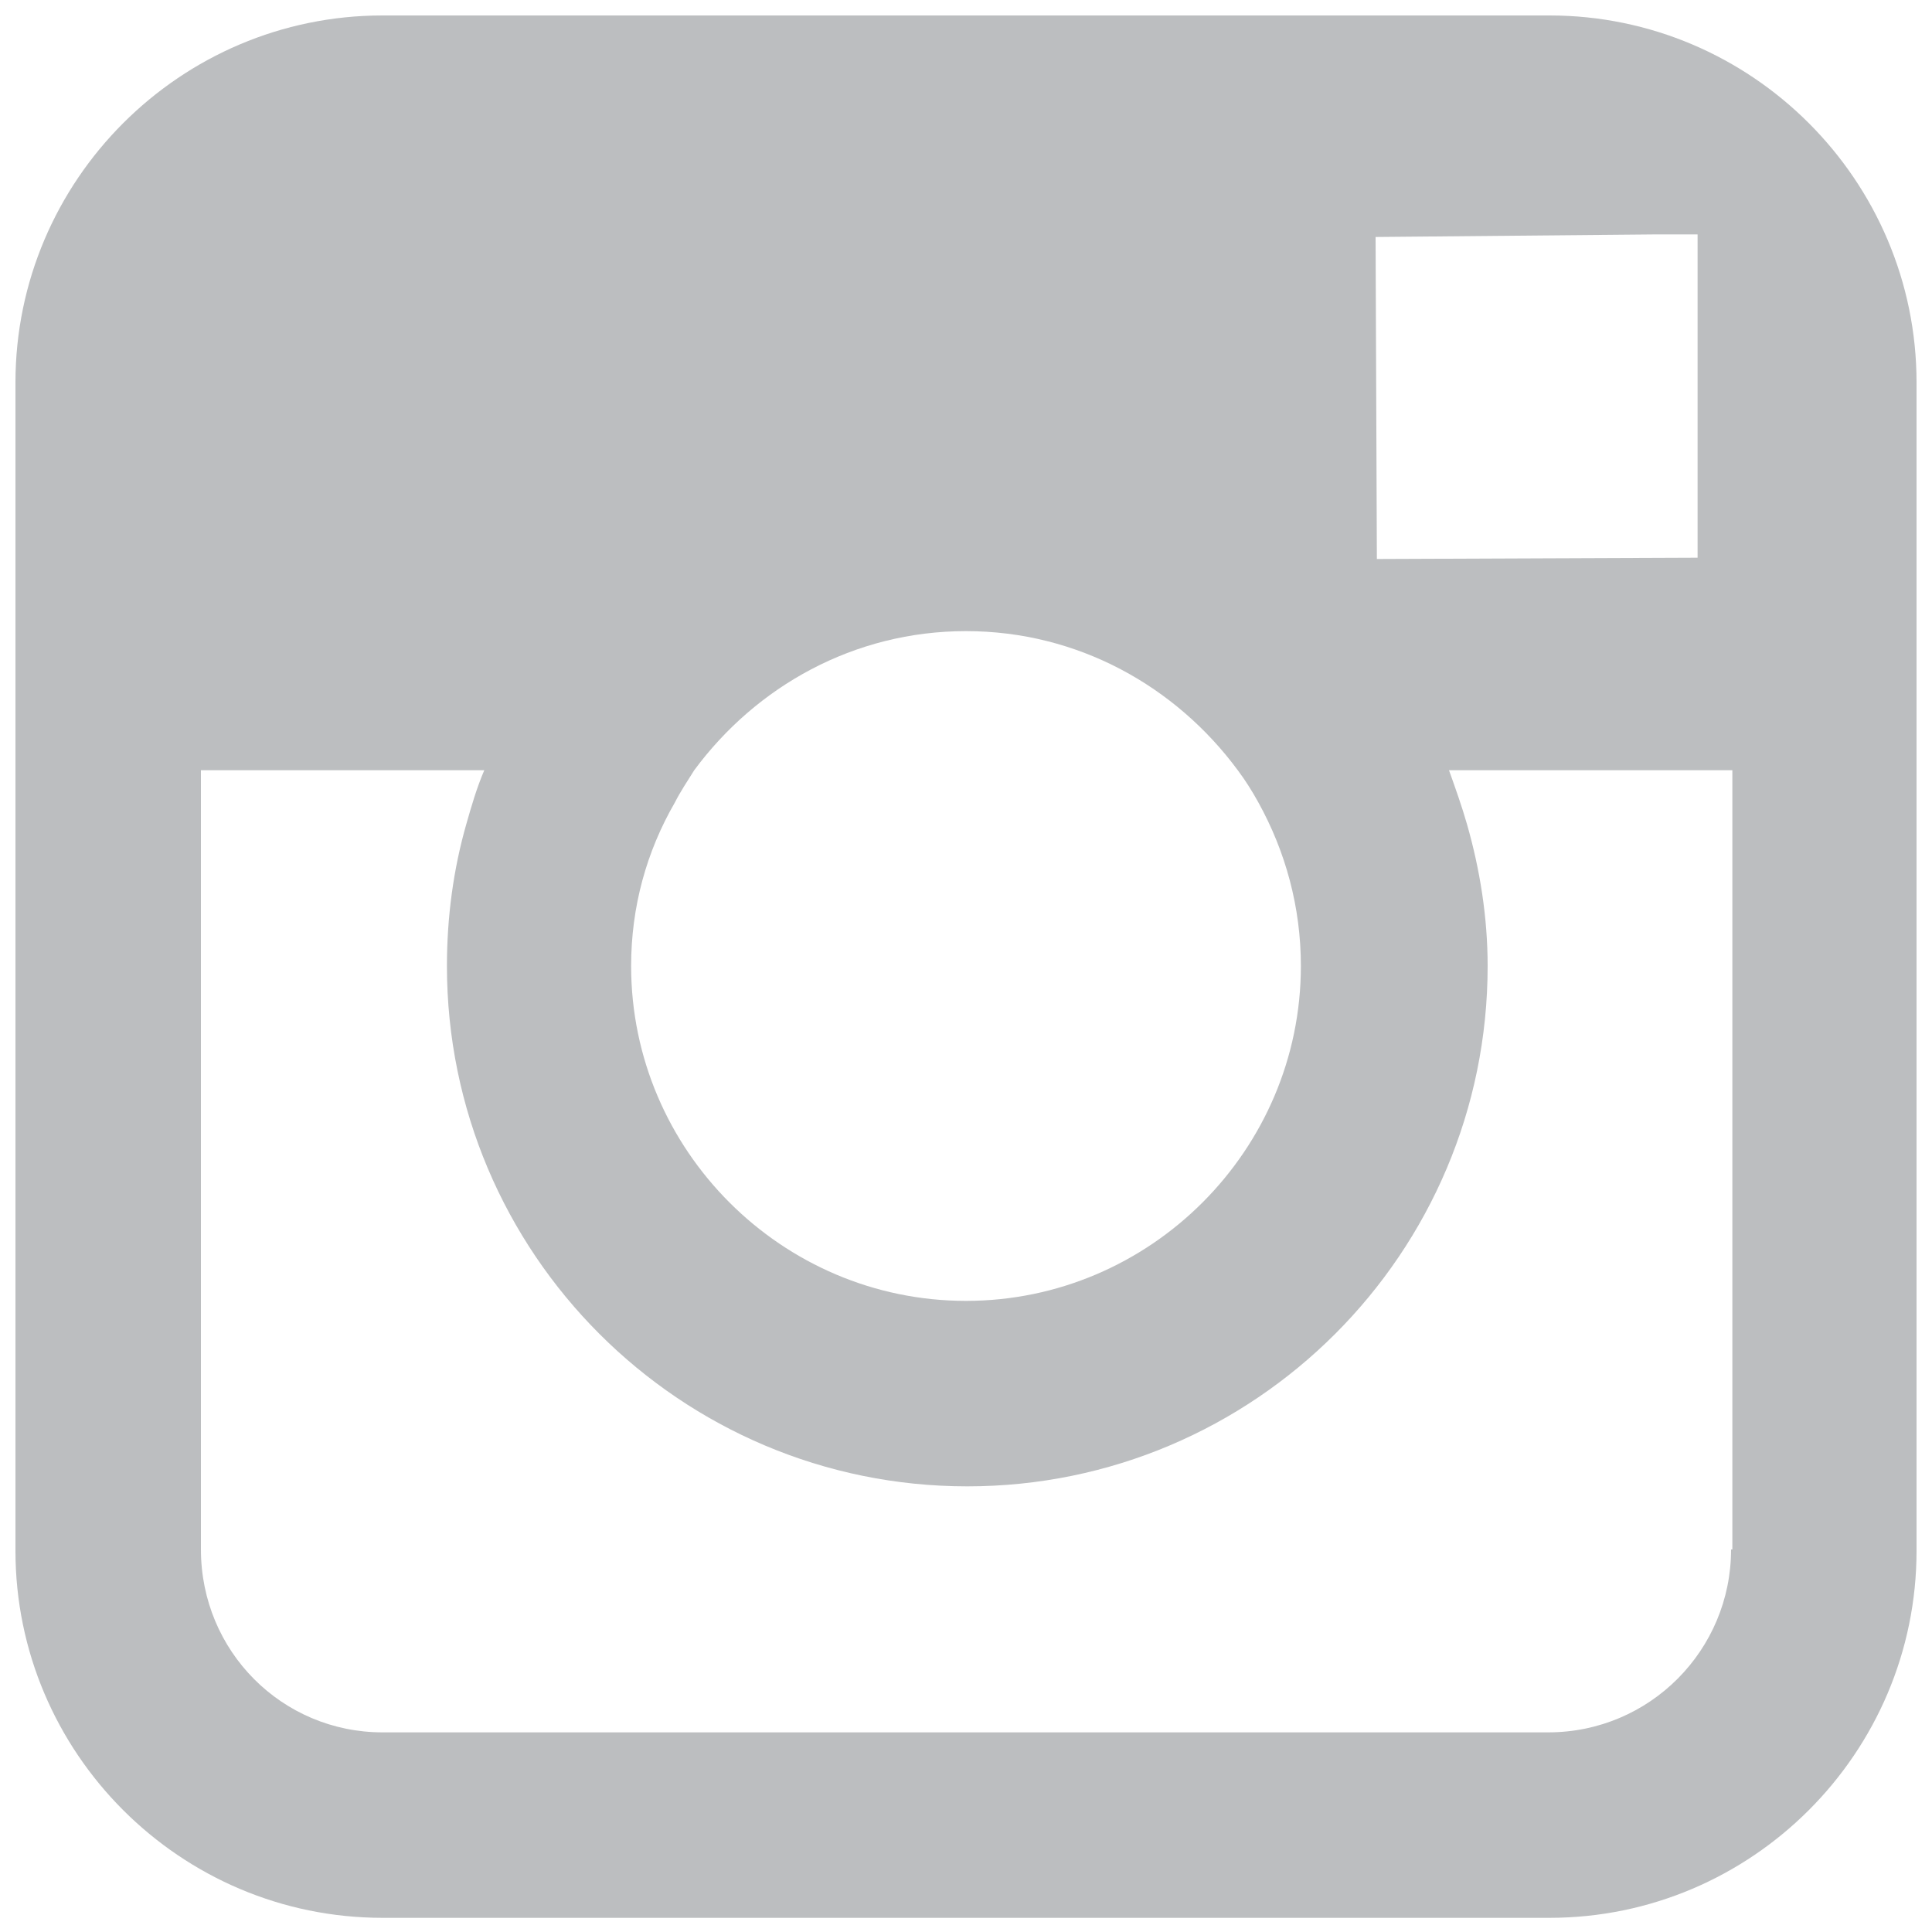 <?xml version="1.0" encoding="utf-8"?>
<!-- Generator: Adobe Illustrator 24.1.2, SVG Export Plug-In . SVG Version: 6.00 Build 0)  -->
<svg version="1.1" id="Layer_1" xmlns="http://www.w3.org/2000/svg" xmlns:xlink="http://www.w3.org/1999/xlink" x="0px" y="0px"
	 viewBox="0 0 15 15" style="enable-background:new 0 0 15 15;" xml:space="preserve">
<style type="text/css">
	.st0{fill:#BCBEC0;}
	.st1{fill:#FFFFFF;}
	.st2{clip-path:url(#SVGID_2_);fill:#FFC628;}
	.st3{clip-path:url(#SVGID_2_);fill:none;stroke:#FFC628;stroke-width:0.361;stroke-miterlimit:10;}
	.st4{clip-path:url(#SVGID_4_);fill:#FFC628;}
	.st5{clip-path:url(#SVGID_4_);fill:none;stroke:#FFC628;stroke-width:0.506;stroke-miterlimit:10;}
	.st6{clip-path:url(#SVGID_6_);fill:#3F89C9;}
</style>
<path class="st0" d="M12.03,0.12H2.97c-1.57,0-2.85,1.28-2.85,2.85v3.02v1.11v4.94c0,1.57,1.28,2.85,2.85,2.85h9.06
	c1.57,0,2.85-1.28,2.85-2.85V7.1V5.98V2.97C14.88,1.4,13.6,0.12,12.03,0.12z M12.85,1.82l0.33,0v0.33v2.18l-2.49,0.01l-0.01-2.5
	L12.85,1.82z M5.39,5.98C5.87,5.33,6.63,4.9,7.5,4.9c0.87,0,1.63,0.43,2.11,1.08c0.06,0.08,0.11,0.16,0.16,0.25
	C9.98,6.61,10.1,7.04,10.1,7.5c0,1.43-1.17,2.6-2.6,2.6c-1.43,0-2.6-1.17-2.6-2.6c0-0.46,0.12-0.89,0.34-1.27
	C5.28,6.15,5.34,6.06,5.39,5.98z M13.44,12.03c0,0.78-0.63,1.42-1.42,1.42H2.97c-0.78,0-1.41-0.63-1.41-1.42V6.75V5.98h2.2
	C3.7,6.12,3.66,6.26,3.62,6.4c-0.1,0.35-0.15,0.72-0.15,1.1c0,2.23,1.81,4.04,4.04,4.04c2.23,0,4.04-1.81,4.04-4.04
	c0-0.38-0.06-0.75-0.16-1.1c-0.04-0.14-0.09-0.28-0.14-0.42h2.2v0.77V12.03z"/>
</svg>

